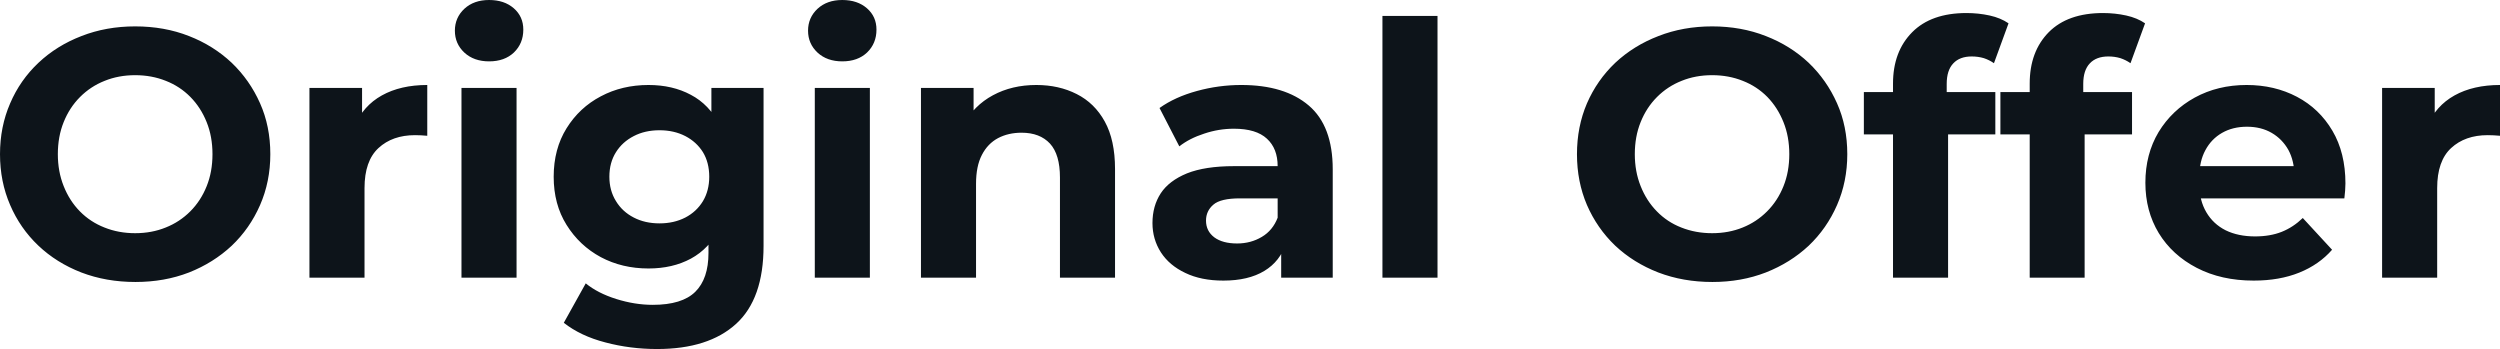 <svg fill="#0d141a" viewBox="0 0 162.955 22.747" height="100%" width="100%" xmlns="http://www.w3.org/2000/svg"><path preserveAspectRatio="none" d="M8.83 18.38L8.83 18.38Q6.92 18.38 5.30 17.76Q3.68 17.13 2.50 16.01Q1.31 14.88 0.66 13.36Q0 11.84 0 10.05L0 10.05Q0 8.26 0.66 6.74Q1.31 5.22 2.51 4.09Q3.70 2.97 5.31 2.35Q6.92 1.72 8.81 1.72L8.81 1.72Q10.72 1.72 12.32 2.35Q13.91 2.97 15.10 4.09Q16.28 5.22 16.95 6.73Q17.62 8.23 17.62 10.05L17.62 10.05Q17.62 11.84 16.95 13.37Q16.28 14.90 15.10 16.02Q13.91 17.13 12.32 17.76Q10.72 18.38 8.83 18.38ZM8.81 15.20L8.81 15.20Q9.89 15.20 10.80 14.83Q11.71 14.47 12.40 13.78Q13.09 13.09 13.47 12.14Q13.85 11.20 13.85 10.05L13.85 10.05Q13.85 8.90 13.47 7.96Q13.09 7.01 12.41 6.32Q11.73 5.63 10.81 5.27Q9.89 4.90 8.81 4.90L8.81 4.90Q7.73 4.90 6.82 5.27Q5.91 5.63 5.22 6.32Q4.53 7.01 4.15 7.96Q3.77 8.90 3.77 10.05L3.77 10.05Q3.77 11.18 4.15 12.13Q4.53 13.09 5.21 13.78Q5.89 14.47 6.81 14.83Q7.73 15.20 8.81 15.20ZM23.76 18.10L20.17 18.10L20.17 5.73L23.60 5.73L23.60 9.22L23.12 8.21Q23.67 6.90 24.89 6.22Q26.11 5.54 27.85 5.54L27.85 5.54L27.85 8.85Q27.62 8.83 27.44 8.82Q27.26 8.81 27.05 8.81L27.05 8.81Q25.58 8.81 24.67 9.65Q23.76 10.49 23.76 12.26L23.76 12.26L23.76 18.10ZM33.67 18.10L30.08 18.10L30.08 5.73L33.67 5.73L33.67 18.10ZM31.88 4.00L31.88 4.00Q30.89 4.00 30.27 3.43Q29.65 2.85 29.65 2.00L29.65 2.00Q29.65 1.15 30.27 0.57Q30.89 0 31.88 0L31.88 0Q32.87 0 33.49 0.54Q34.11 1.08 34.11 1.93L34.11 1.93Q34.11 2.83 33.50 3.42Q32.89 4.00 31.88 4.00ZM42.83 22.75L42.83 22.75Q41.08 22.75 39.46 22.32Q37.84 21.90 36.75 21.04L36.75 21.04L38.18 18.47Q38.96 19.11 40.17 19.49Q41.38 19.87 42.55 19.87L42.55 19.87Q44.46 19.87 45.32 19.02Q46.18 18.17 46.18 16.49L46.18 16.49L46.18 14.63L46.41 11.52L46.37 8.39L46.37 5.73L49.77 5.73L49.77 16.03Q49.77 19.48 47.98 21.11Q46.18 22.75 42.83 22.75ZM42.27 17.50L42.27 17.50Q40.55 17.50 39.16 16.76Q37.77 16.01 36.93 14.66Q36.09 13.32 36.09 11.52L36.09 11.52Q36.09 9.71 36.93 8.36Q37.77 7.01 39.16 6.28Q40.55 5.54 42.27 5.54L42.27 5.54Q43.84 5.54 45.03 6.18Q46.23 6.81 46.90 8.13Q47.56 9.45 47.56 11.52L47.56 11.52Q47.56 13.57 46.90 14.89Q46.23 16.21 45.03 16.86Q43.84 17.50 42.27 17.50ZM42.99 14.56L42.99 14.56Q43.93 14.56 44.67 14.18Q45.40 13.80 45.82 13.11Q46.23 12.42 46.23 11.52L46.23 11.52Q46.23 10.60 45.82 9.92Q45.40 9.25 44.67 8.87Q43.93 8.49 42.99 8.49L42.99 8.49Q42.04 8.49 41.31 8.87Q40.57 9.25 40.15 9.92Q39.72 10.60 39.72 11.52L39.72 11.52Q39.72 12.42 40.15 13.11Q40.57 13.80 41.31 14.18Q42.04 14.56 42.99 14.56ZM56.70 18.10L53.11 18.10L53.11 5.73L56.70 5.73L56.70 18.10ZM54.90 4.00L54.90 4.00Q53.91 4.00 53.29 3.43Q52.67 2.85 52.67 2.00L52.67 2.00Q52.67 1.15 53.29 0.57Q53.91 0 54.90 0L54.90 0Q55.89 0 56.51 0.54Q57.13 1.08 57.13 1.93L57.13 1.93Q57.13 2.83 56.52 3.42Q55.91 4.00 54.90 4.00ZM67.55 5.54L67.55 5.54Q69.02 5.54 70.18 6.13Q71.35 6.72 72.01 7.92Q72.68 9.13 72.68 11.02L72.68 11.02L72.68 18.10L69.09 18.10L69.09 11.57Q69.09 10.07 68.44 9.36Q67.78 8.65 66.59 8.65L66.59 8.65Q65.73 8.65 65.06 9.00Q64.38 9.36 64.00 10.10Q63.62 10.83 63.62 11.98L63.62 11.98L63.62 18.10L60.03 18.10L60.03 5.73L63.46 5.73L63.46 9.15L62.81 8.12Q63.48 6.88 64.72 6.21Q65.96 5.54 67.55 5.54ZM86.87 18.10L83.51 18.10L83.51 15.69L83.28 15.16L83.28 10.83Q83.28 9.68 82.58 9.04Q81.88 8.39 80.43 8.39L80.43 8.39Q79.44 8.39 78.49 8.71Q77.53 9.02 76.87 9.54L76.87 9.54L75.58 7.04Q76.59 6.32 78.02 5.93Q79.44 5.54 80.91 5.54L80.91 5.54Q83.74 5.54 85.31 6.88Q86.87 8.21 86.87 11.04L86.87 11.04L86.87 18.10ZM79.74 18.29L79.74 18.29Q78.29 18.29 77.26 17.79Q76.22 17.30 75.67 16.45Q75.12 15.59 75.12 14.54L75.12 14.54Q75.12 13.43 75.66 12.60Q76.20 11.78 77.37 11.30Q78.55 10.83 80.43 10.83L80.43 10.83L83.72 10.83L83.72 12.93L80.82 12.93Q79.56 12.93 79.09 13.34Q78.61 13.75 78.61 14.38L78.61 14.38Q78.61 15.06 79.15 15.47Q79.69 15.87 80.64 15.87L80.64 15.87Q81.53 15.87 82.25 15.44Q82.96 15.02 83.28 14.19L83.28 14.19L83.83 15.85Q83.44 17.04 82.41 17.66Q81.37 18.29 79.74 18.29ZM93.70 18.10L90.11 18.10L90.11 1.04L93.70 1.04L93.70 18.10ZM111.62 18.38L111.62 18.38Q109.71 18.38 108.09 17.76Q106.47 17.13 105.28 16.01Q104.10 14.88 103.44 13.36Q102.79 11.84 102.79 10.05L102.79 10.05Q102.79 8.26 103.44 6.74Q104.10 5.22 105.29 4.09Q106.49 2.97 108.10 2.35Q109.71 1.72 111.60 1.72L111.60 1.72Q113.50 1.72 115.10 2.35Q116.70 2.97 117.89 4.09Q119.07 5.22 119.74 6.73Q120.41 8.23 120.41 10.05L120.41 10.05Q120.41 11.84 119.74 13.37Q119.07 14.90 117.89 16.02Q116.70 17.13 115.10 17.76Q113.50 18.38 111.62 18.38ZM111.60 15.20L111.60 15.20Q112.68 15.20 113.59 14.83Q114.49 14.47 115.18 13.78Q115.87 13.09 116.25 12.14Q116.63 11.20 116.63 10.05L116.63 10.05Q116.63 8.90 116.25 7.96Q115.87 7.01 115.20 6.32Q114.52 5.63 113.60 5.27Q112.68 4.90 111.60 4.90L111.60 4.90Q110.52 4.90 109.61 5.27Q108.70 5.63 108.01 6.32Q107.32 7.01 106.94 7.96Q106.56 8.90 106.56 10.05L106.56 10.05Q106.56 11.18 106.94 12.13Q107.32 13.09 108.00 13.78Q108.67 14.47 109.59 14.83Q110.52 15.20 111.60 15.20ZM126.98 18.10L123.39 18.10L123.39 5.45Q123.39 3.36 124.64 2.10Q125.88 0.85 128.18 0.85L128.18 0.85Q128.96 0.85 129.69 1.01Q130.41 1.17 130.92 1.52L130.92 1.52L129.97 4.12Q129.67 3.91 129.31 3.79Q128.94 3.68 128.52 3.68L128.52 3.68Q127.74 3.68 127.32 4.13Q126.89 4.58 126.89 5.47L126.89 5.47L126.89 6.62L126.98 8.16L126.98 18.10ZM130.06 8.76L121.49 8.76L121.49 6.00L130.06 6.00L130.06 8.76ZM135.88 18.10L132.30 18.10L132.30 5.45Q132.30 3.36 133.54 2.10Q134.78 0.85 137.08 0.85L137.08 0.85Q137.86 0.85 138.59 1.01Q139.31 1.17 139.82 1.52L139.82 1.52L138.87 4.12Q138.57 3.91 138.21 3.79Q137.84 3.68 137.43 3.68L137.43 3.68Q136.64 3.68 136.22 4.13Q135.79 4.58 135.79 5.47L135.79 5.47L135.79 6.62L135.88 8.16L135.88 18.10ZM138.97 8.76L130.39 8.76L130.39 6.00L138.97 6.00L138.97 8.76ZM146.90 18.29L146.90 18.29Q144.79 18.29 143.19 17.46Q141.59 16.63 140.71 15.19Q139.84 13.75 139.84 11.91L139.84 11.91Q139.84 10.05 140.70 8.61Q141.57 7.18 143.06 6.36Q144.56 5.54 146.44 5.54L146.44 5.54Q148.26 5.54 149.72 6.31Q151.18 7.08 152.03 8.52Q152.88 9.96 152.88 11.96L152.88 11.96Q152.88 12.17 152.86 12.43Q152.84 12.70 152.81 12.93L152.81 12.93L142.76 12.93L142.76 10.83L150.93 10.83L149.55 11.45Q149.55 10.49 149.16 9.77Q148.76 9.06 148.07 8.66Q147.38 8.26 146.46 8.26L146.46 8.26Q145.54 8.26 144.84 8.66Q144.14 9.06 143.75 9.79Q143.36 10.51 143.36 11.50L143.36 11.50L143.36 12.05Q143.36 13.06 143.81 13.83Q144.26 14.60 145.07 15.01Q145.89 15.41 146.99 15.41L146.99 15.41Q147.98 15.41 148.73 15.11Q149.48 14.81 150.10 14.21L150.10 14.21L152.01 16.28Q151.16 17.25 149.87 17.77Q148.58 18.29 146.90 18.29ZM158.86 18.10L155.27 18.10L155.27 5.73L158.70 5.73L158.70 9.22L158.22 8.21Q158.77 6.90 159.99 6.22Q161.21 5.54 162.96 5.54L162.96 5.54L162.96 8.85Q162.73 8.83 162.54 8.82Q162.36 8.81 162.15 8.81L162.15 8.81Q160.68 8.81 159.77 9.65Q158.86 10.49 158.86 12.26L158.86 12.26L158.86 18.10Z"></path></svg>